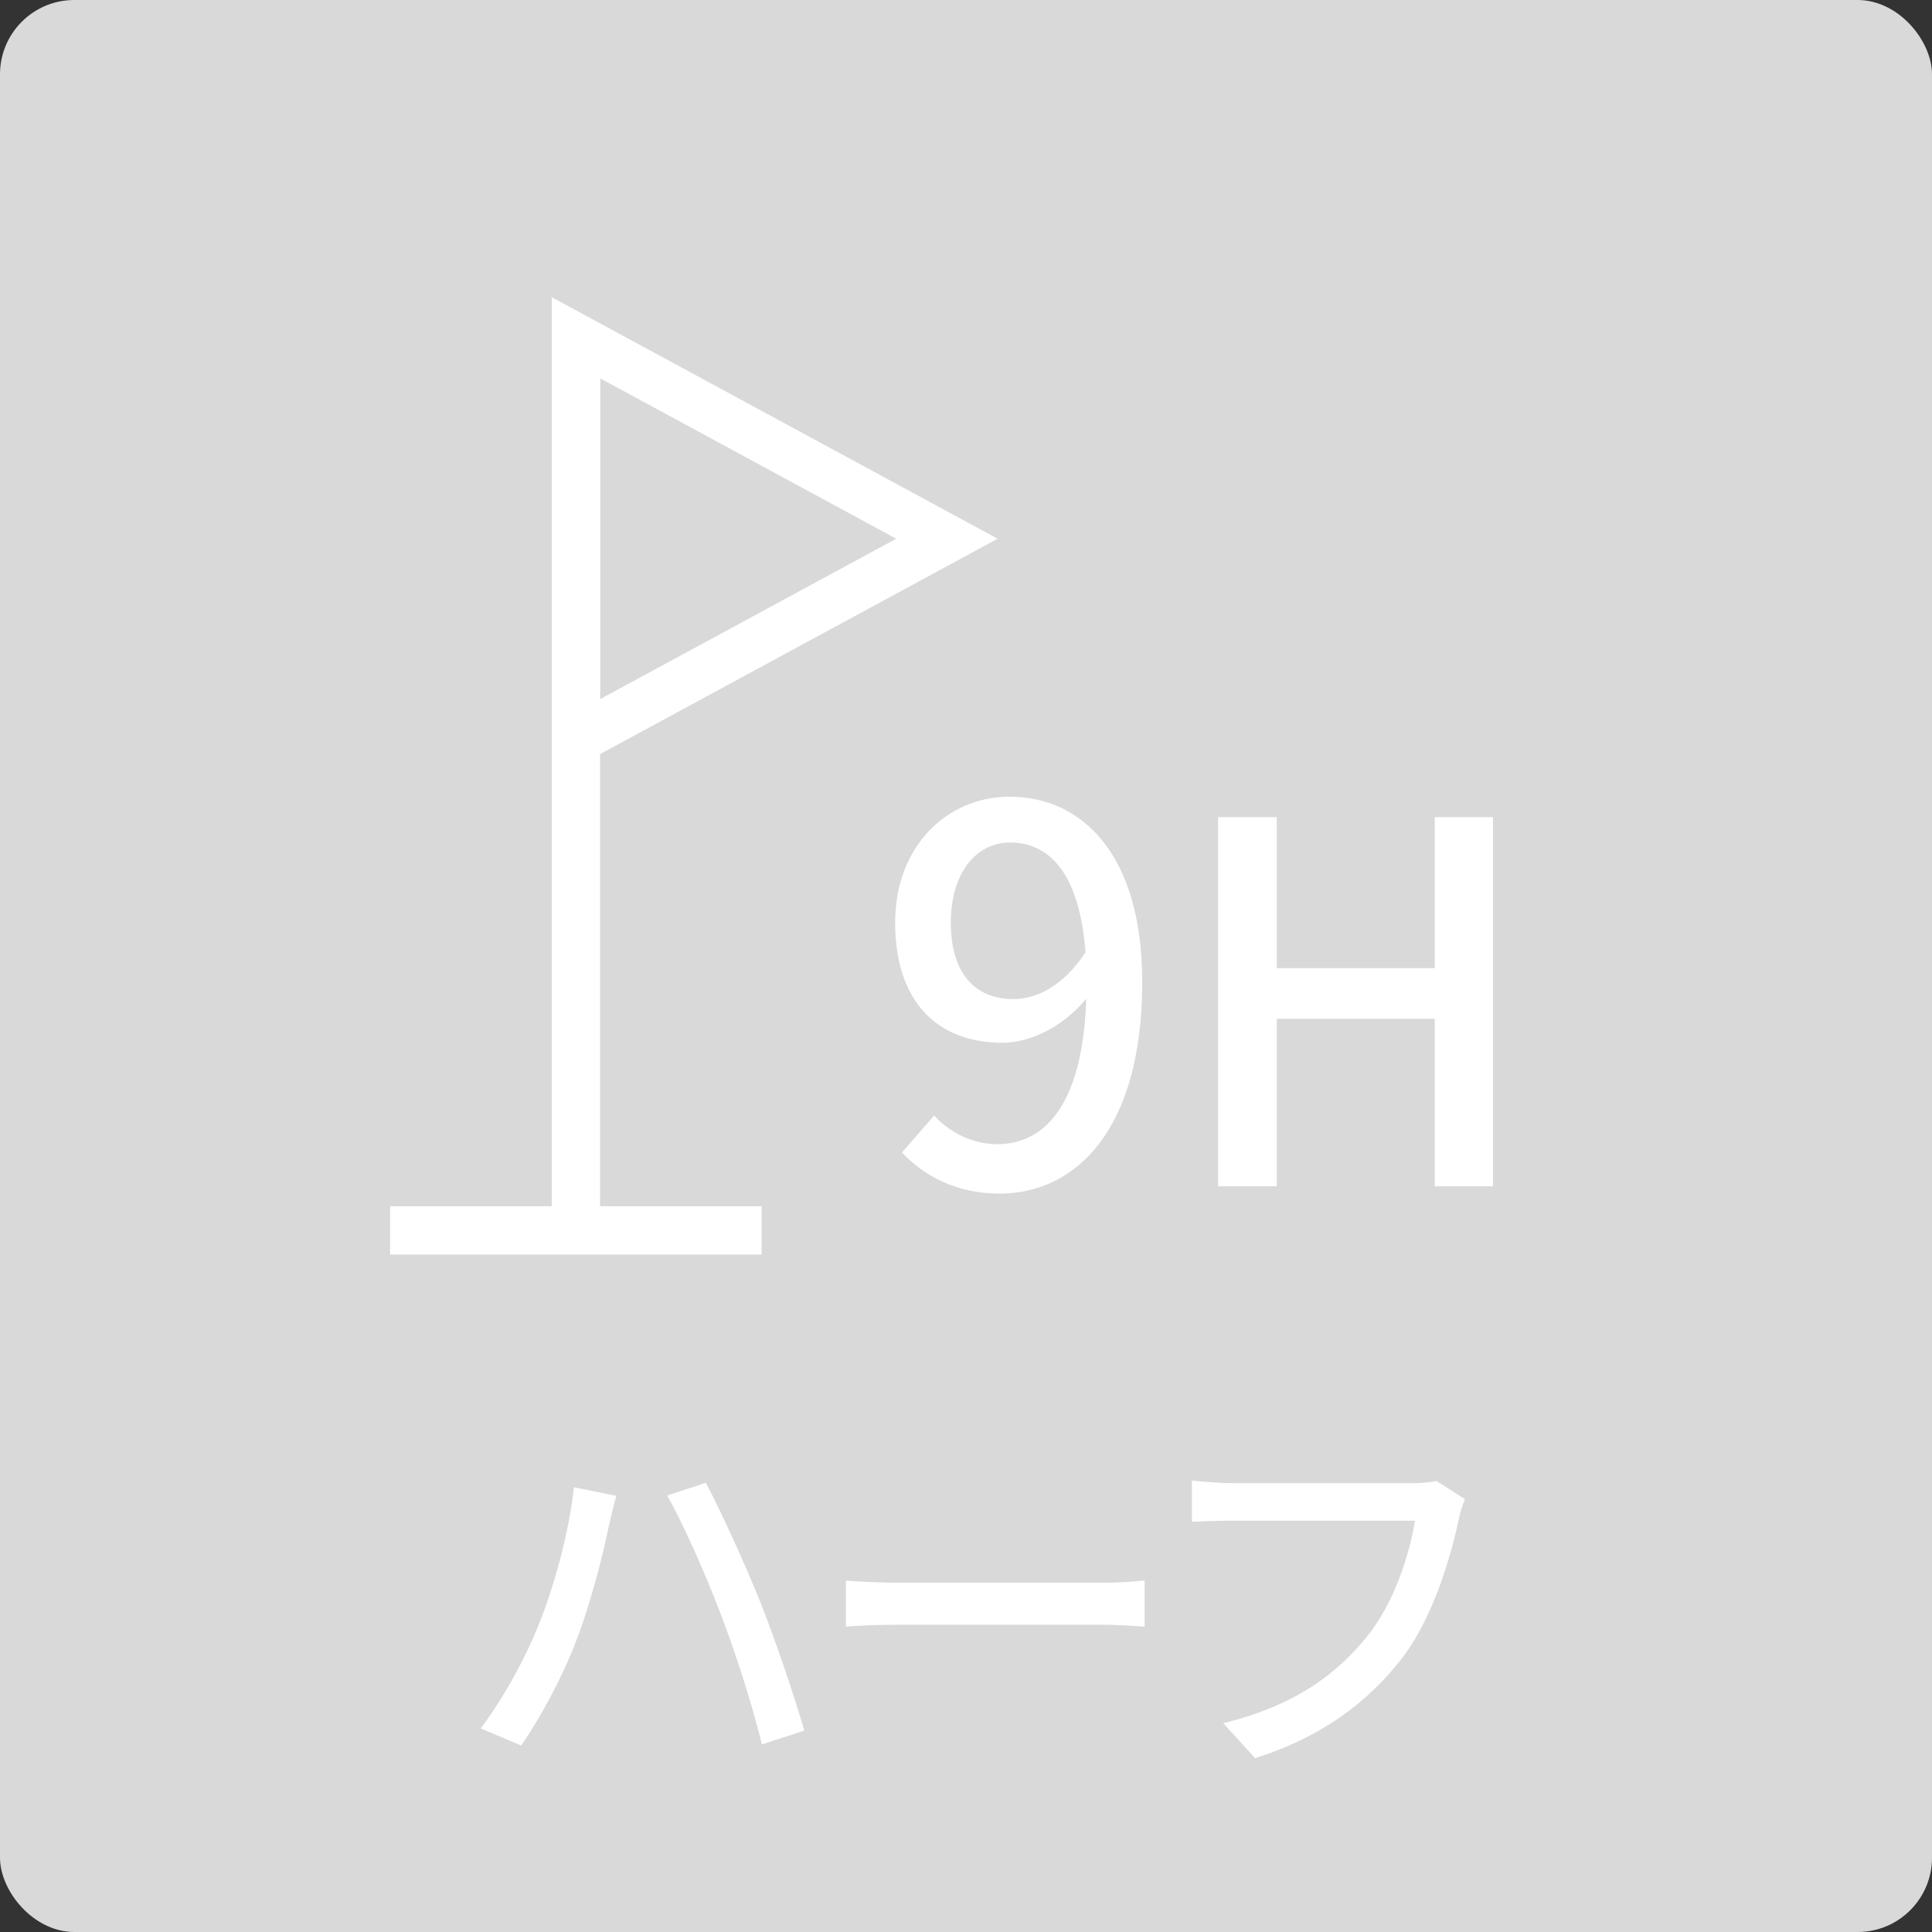 <svg width="52" height="52" viewBox="0 0 52 52" fill="none" xmlns="http://www.w3.org/2000/svg">
<rect x="0" y="0" width="52" height="52" fill="#333333" stroke="none"/>
<g clip-path="url(#clip0_5313_33807)">
<rect width="52" height="52" fill="#D9D9D9"/>
<path d="M14.478 43.78C14.918 42.71 15.318 41.23 15.448 40.03L16.588 40.26C16.518 40.51 16.428 40.89 16.378 41.11C16.248 41.77 15.888 43.2 15.498 44.19C15.138 45.13 14.568 46.2 14.028 46.98L12.938 46.52C13.558 45.7 14.138 44.63 14.478 43.78ZM19.408 43.47C19.018 42.43 18.388 41.01 17.958 40.25L18.998 39.91C19.398 40.66 20.058 42.11 20.468 43.13C20.848 44.08 21.378 45.64 21.648 46.58L20.508 46.95C20.238 45.86 19.818 44.54 19.408 43.47ZM22.768 42.54C23.098 42.57 23.708 42.6 24.258 42.6C25.188 42.6 28.878 42.6 29.688 42.6C30.178 42.6 30.568 42.56 30.808 42.54V43.78C30.588 43.77 30.128 43.73 29.698 43.73C28.878 43.73 25.188 43.73 24.258 43.73C23.698 43.73 23.108 43.75 22.768 43.78V42.54ZM39.432 40.35C39.352 40.52 39.292 40.74 39.252 40.94C39.032 41.96 38.562 43.54 37.752 44.61C36.842 45.79 35.592 46.75 33.782 47.32L32.922 46.38C34.882 45.9 36.002 45.04 36.832 44C37.522 43.12 37.942 41.84 38.082 40.93C37.492 40.93 33.812 40.93 33.162 40.93C32.742 40.93 32.342 40.95 32.082 40.96V39.85C32.372 39.88 32.842 39.92 33.172 39.92C33.812 39.92 37.512 39.92 38.012 39.92C38.182 39.92 38.432 39.91 38.662 39.86L39.432 40.35Z" fill="white"/>
<path d="M15.502 9.091L25.487 14.5L15.502 19.909L15.502 9.091Z" stroke="white" stroke-width="1.3"/>
<path d="M15.5 8.928L15.5 32.928" stroke="white" stroke-width="1.3" stroke-linejoin="bevel"/>
<path d="M10.5 33.117H20.5" stroke="white" stroke-width="1.3" stroke-linejoin="bevel"/>
<path d="M26.907 32.126C25.717 32.126 24.863 31.636 24.275 31.02L25.143 30.026C25.563 30.488 26.193 30.796 26.837 30.796C28.139 30.796 29.245 29.704 29.245 26.428C29.245 23.852 28.447 22.676 27.187 22.676C26.291 22.676 25.591 23.474 25.591 24.832C25.591 26.134 26.193 26.89 27.271 26.89C27.915 26.89 28.643 26.526 29.245 25.588L29.329 26.764C28.727 27.562 27.803 28.066 26.977 28.066C25.255 28.066 24.093 26.988 24.093 24.832C24.093 22.774 25.493 21.444 27.173 21.444C29.147 21.444 30.743 23.026 30.743 26.428C30.743 30.488 28.895 32.126 26.907 32.126ZM32.785 31.93V21.994H34.364V26.057H38.617V21.994H40.183V31.93H38.617V27.421H34.364V31.93H32.785Z" fill="white"/>
</g>
<defs>
<clipPath id="clip0_5313_33807">
<rect width="52" height="52" rx="2" fill="white"/>
</clipPath>
</defs>
</svg>
